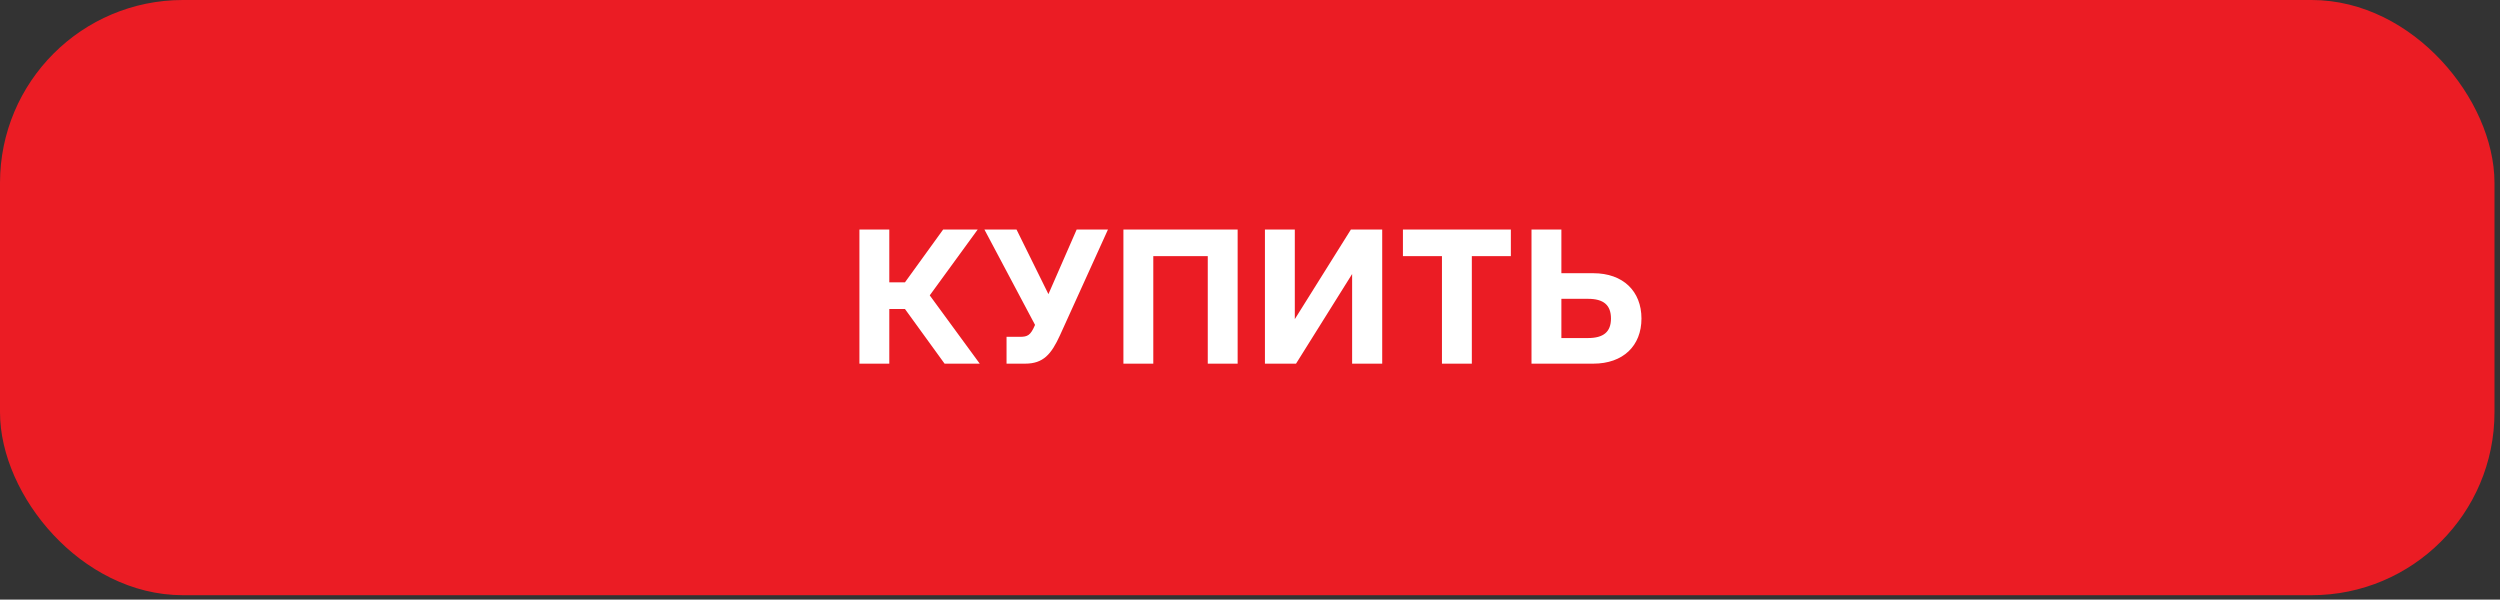 <?xml version="1.0" encoding="UTF-8"?> <svg xmlns="http://www.w3.org/2000/svg" width="246" height="59" viewBox="0 0 246 59" fill="none"><rect x="0" y="0" width="246" height="59" fill="#333333" stroke="none"/><rect x="1.5" y="1.5" width="242.458" height="55.568" rx="16.5" fill="#EB1C24" stroke="#EB1C24" stroke-width="3"></rect><path d="M87.507 35.784H84.567V22.584H87.507V27.784H89.047L92.807 22.584H96.207L91.487 29.064L96.407 35.784H92.947L89.047 30.404H87.507V35.784ZM105.945 22.584H109.025L104.305 32.984C103.445 34.864 102.665 35.784 100.865 35.784H99.044V33.144H100.365C101.125 33.144 101.405 32.984 101.825 32.024L101.845 31.964L96.865 22.584H100.025L103.165 28.944L105.945 22.584ZM110.544 35.784V22.584H121.784V35.784H118.844V25.204H113.484V35.784H110.544ZM124.469 35.784V22.584H127.409V31.404L132.929 22.584H136.009V35.784H133.049V26.964L127.529 35.784H124.469ZM144.828 35.784H141.888V25.204H138.048V22.584H148.668V25.204H144.828V35.784ZM150.7 35.784V22.584H153.64V26.884H156.78C159.72 26.884 161.52 28.664 161.52 31.344C161.52 34.024 159.72 35.784 156.78 35.784H150.7ZM153.64 33.264H156.26C157.8 33.264 158.52 32.644 158.52 31.344C158.52 30.024 157.8 29.404 156.26 29.404H153.64V33.264Z" fill="white"></path></svg> 